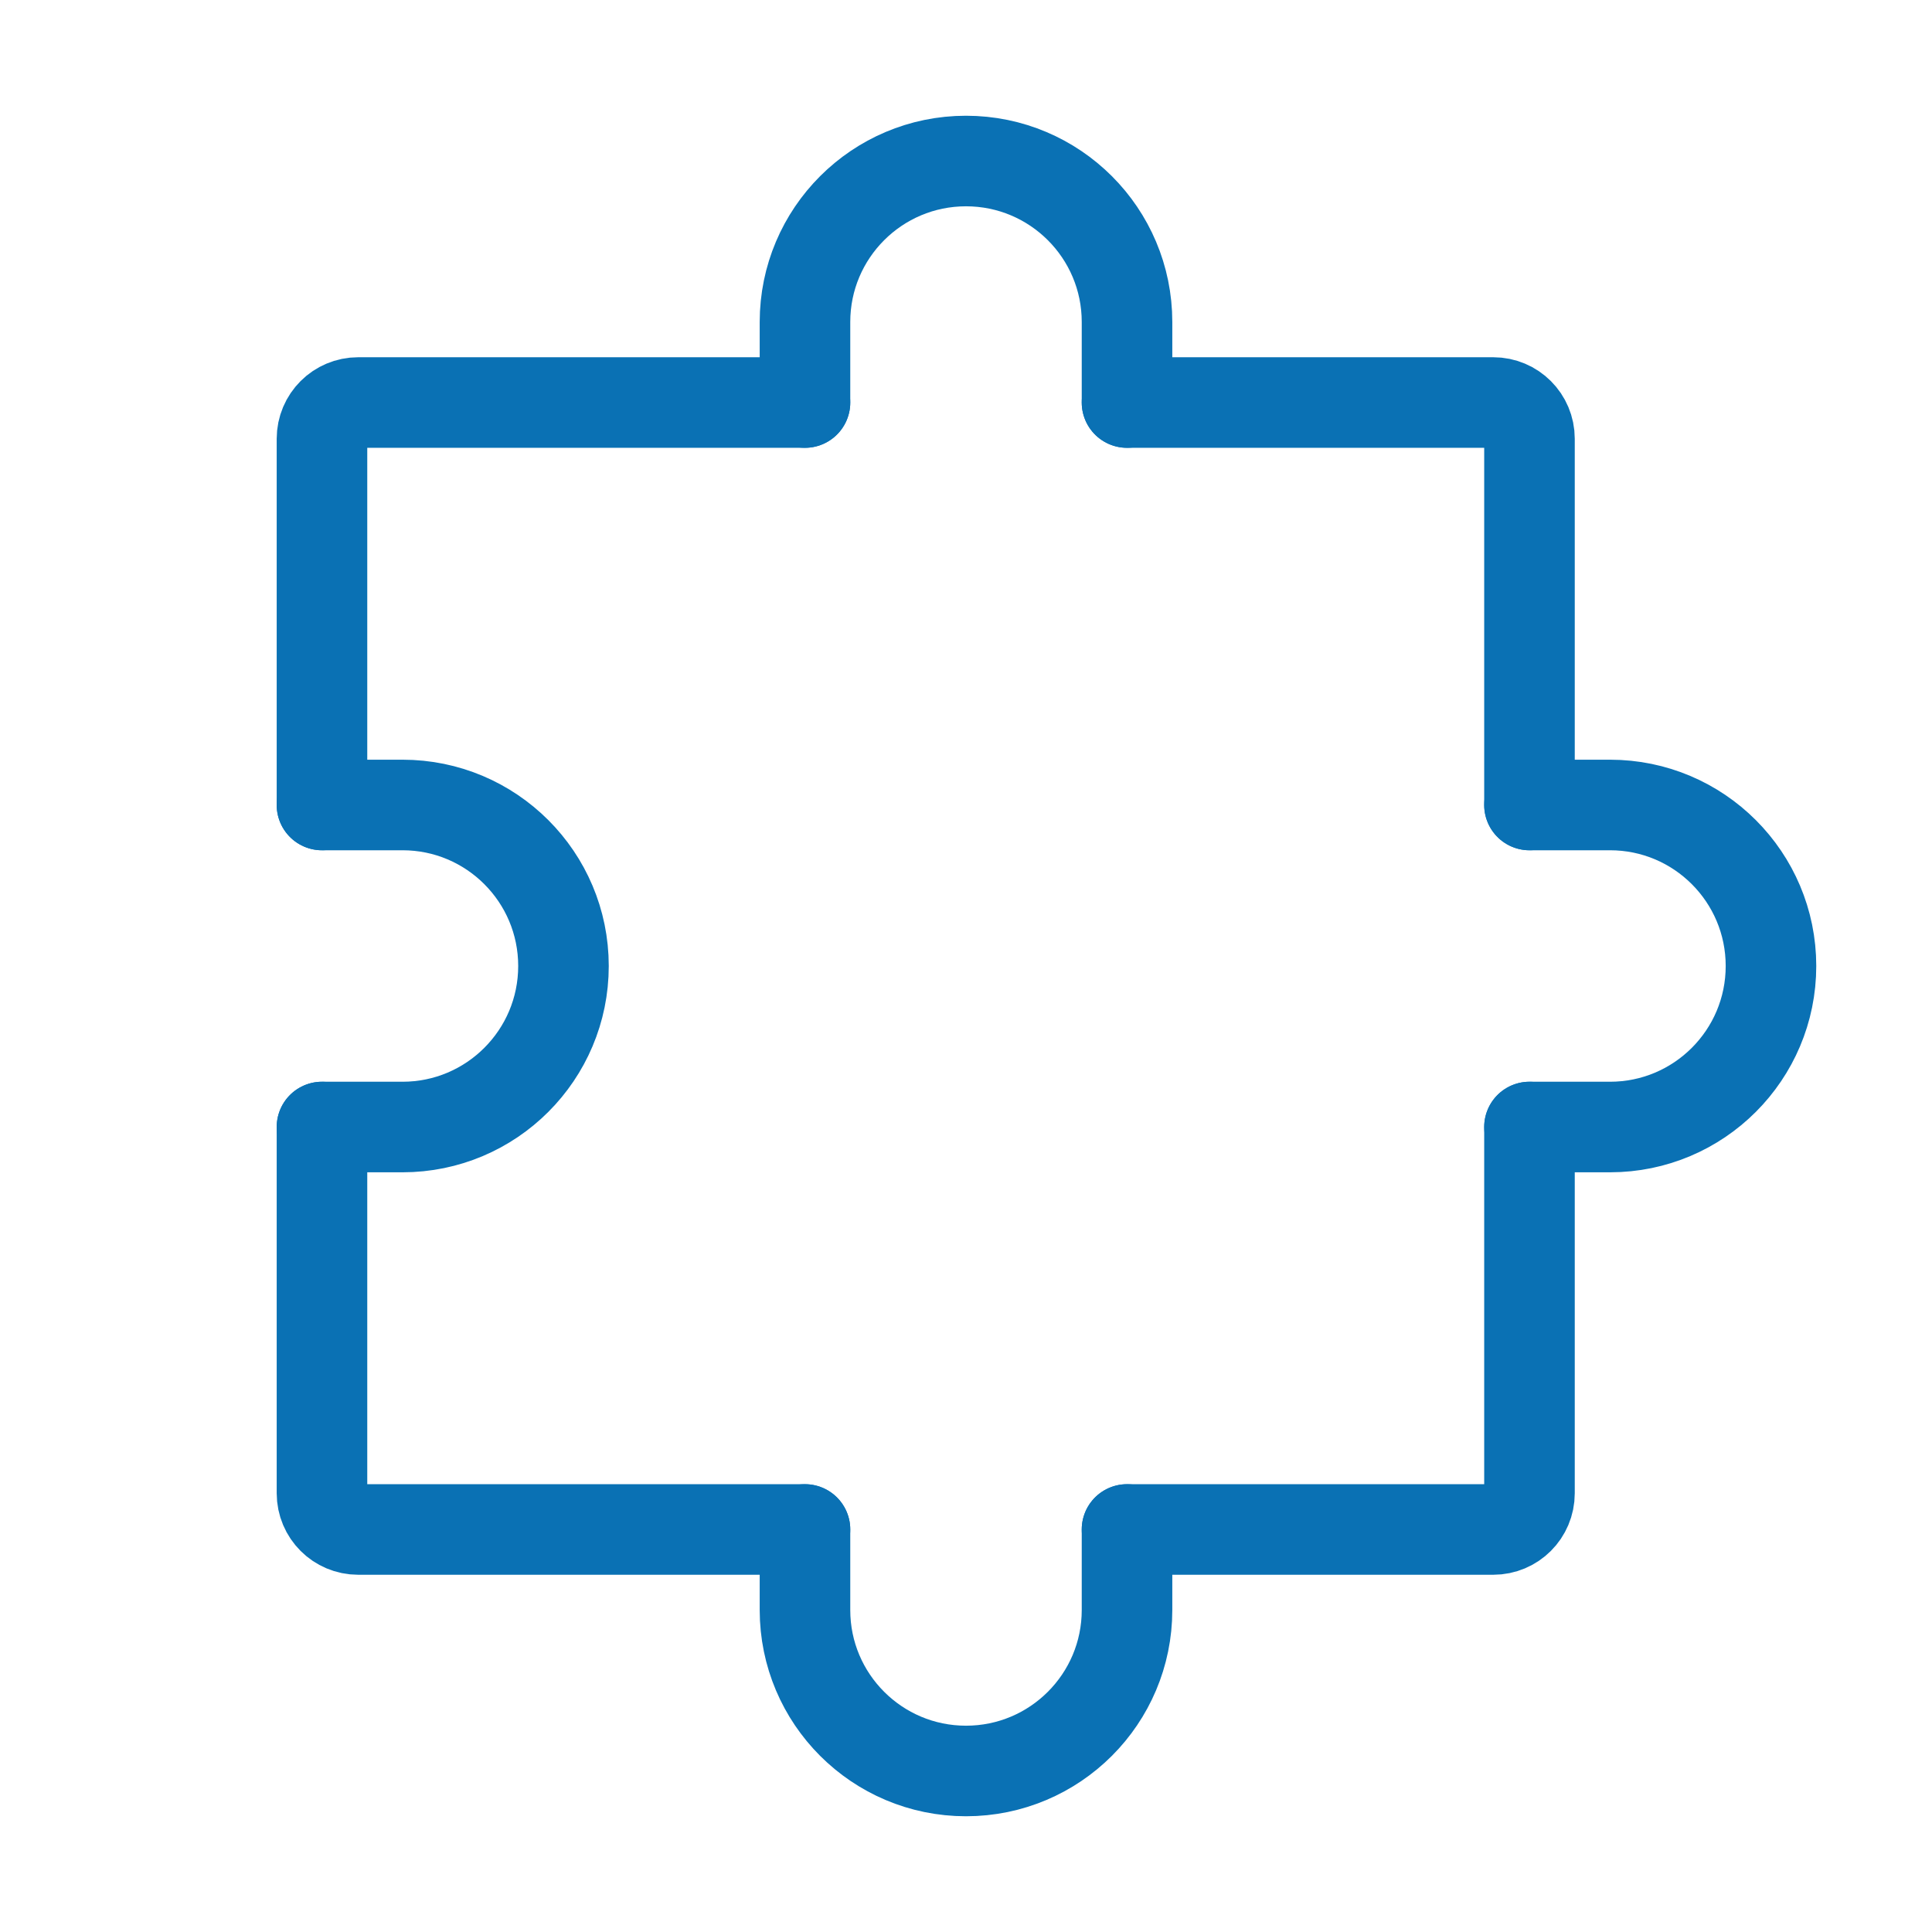 <svg width="32" height="32" viewBox="0 0 32 32" fill="none" xmlns="http://www.w3.org/2000/svg">
<path d="M5.333 18.667V24.733C5.333 25.065 5.602 25.333 5.933 25.333H13.333" stroke="#0A71B4" stroke-width="1.5" stroke-linecap="round" stroke-linejoin="round"/>
<path d="M25.333 18.667V24.733C25.333 25.065 25.065 25.333 24.733 25.333H18.667" stroke="#0A71B4" stroke-width="1.5" stroke-linecap="round" stroke-linejoin="round"/>
<path d="M18.667 6.667H24.733C25.065 6.667 25.333 6.935 25.333 7.267V13.333" stroke="#0A71B4" stroke-width="1.5" stroke-linecap="round" stroke-linejoin="round"/>
<path d="M5.333 13.333V7.267C5.333 6.935 5.602 6.667 5.933 6.667H13.333" stroke="#0A71B4" stroke-width="1.5" stroke-linecap="round" stroke-linejoin="round"/>
<path d="M18.667 25.333V26.667C18.667 28.139 17.473 29.333 16 29.333C14.527 29.333 13.333 28.139 13.333 26.667V25.333" stroke="#0A71B4" stroke-width="1.5" stroke-linecap="round" stroke-linejoin="round"/>
<path d="M5.333 13.333H6.667C8.139 13.333 9.333 14.527 9.333 16C9.333 17.473 8.139 18.667 6.667 18.667H5.333" stroke="#0A71B4" stroke-width="1.5" stroke-linecap="round" stroke-linejoin="round"/>
<path d="M25.333 13.333H26.667C28.139 13.333 29.333 14.527 29.333 16C29.333 17.473 28.139 18.667 26.667 18.667H25.333" stroke="#0A71B4" stroke-width="1.5" stroke-linecap="round" stroke-linejoin="round"/>
<path d="M18.667 6.667V5.333C18.667 3.861 17.473 2.667 16 2.667C14.527 2.667 13.333 3.861 13.333 5.333V6.667" stroke="#0A71B4" stroke-width="1.5" stroke-linecap="round" stroke-linejoin="round"/>
</svg>
